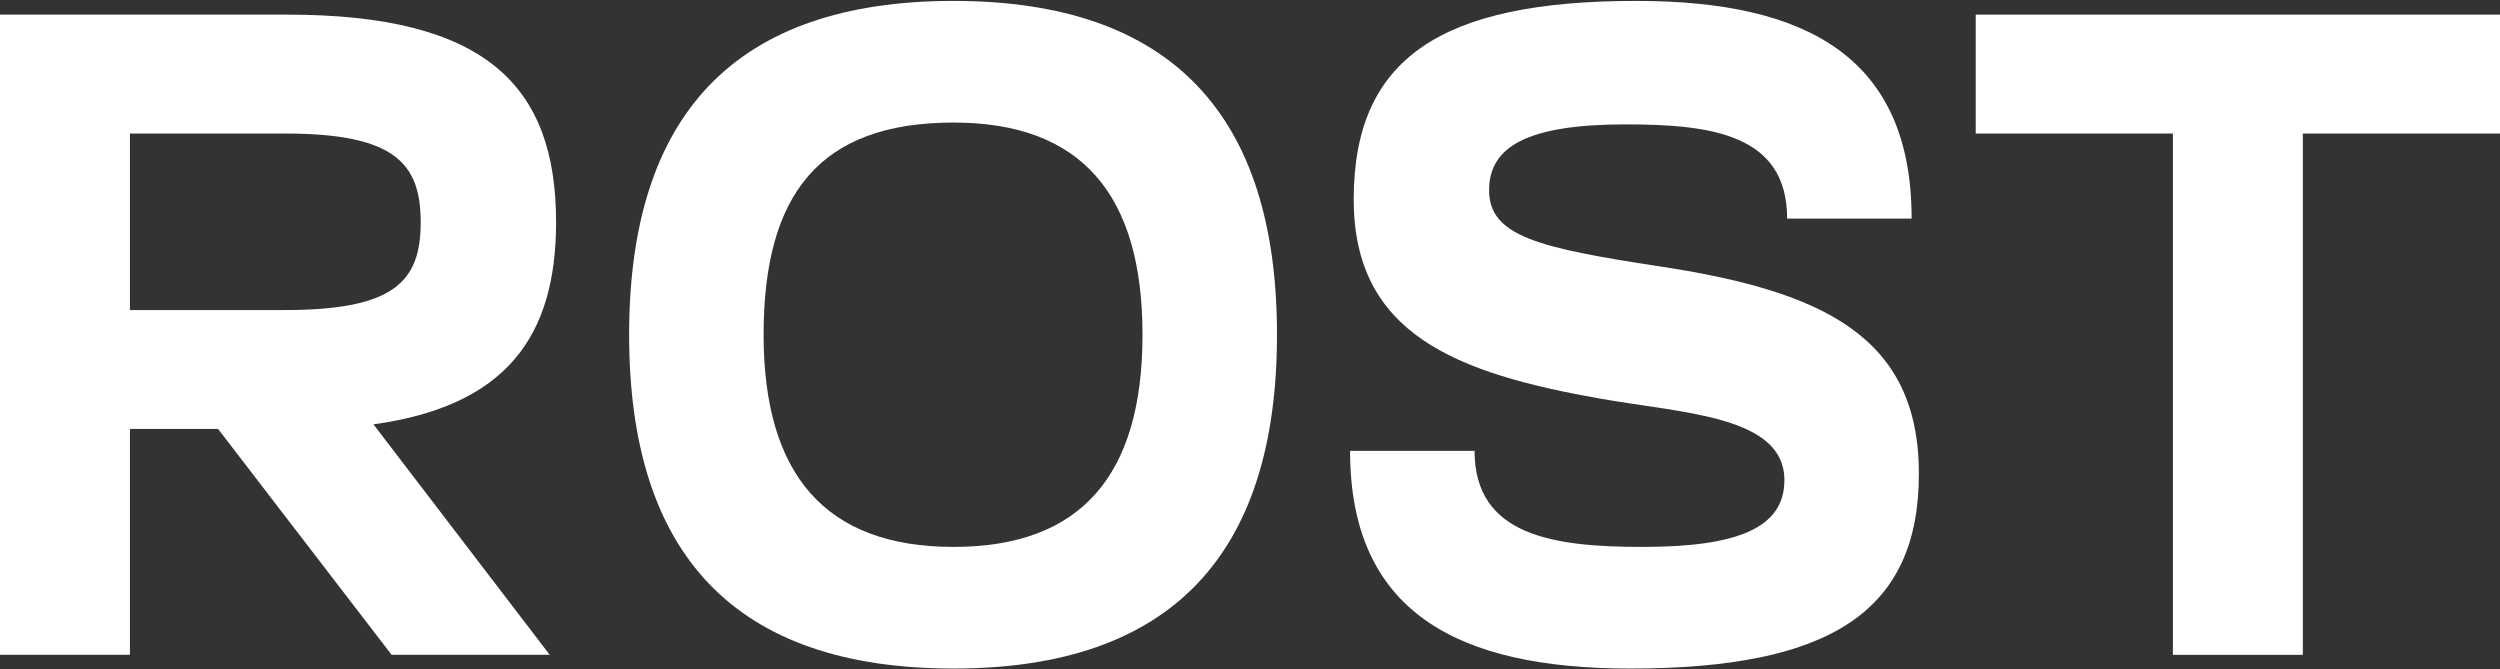 <?xml version="1.0" encoding="UTF-8"?> <svg xmlns="http://www.w3.org/2000/svg" width="478" height="128" viewBox="0 0 478 128" fill="none"><rect x="0" y="0" width="478" height="128" fill="#333333" stroke="none"/> <path d="M0 125.204H24.844L24.844 82.012H41.696L74.878 125.204H105.108L71.404 81.137C96.595 77.64 106.324 64.525 106.324 42.492C106.324 16.262 92.773 2.797 54.899 2.797L0 2.797L0 125.204ZM24.844 59.279L24.844 25.53L54.552 25.53C75.573 25.53 80.438 31.3 80.438 42.492C80.438 53.683 75.573 59.279 54.552 59.279H24.844Z" fill="white"></path> <path d="M120.289 64C120.289 105.968 140.442 127.827 182.311 127.827C224.007 127.827 244.16 105.968 244.16 64C244.16 22.032 224.007 0.174 182.311 0.174C140.442 0.174 120.289 22.032 120.289 64ZM146.001 64C146.001 37.246 156.599 23.431 182.311 23.431C206.807 23.431 218.447 37.246 218.447 64C218.447 90.755 206.807 104.57 182.311 104.57C157.815 104.57 146.001 90.755 146.001 64Z" fill="white"></path> <path d="M306.084 76.241C322.068 79.039 341.178 79.564 341.178 91.804C341.178 100.897 332.318 104.57 314.076 104.57C297.05 104.57 281.936 102.471 281.936 86.209H258.134C258.134 116.985 278.635 127.827 311.644 127.827C349.865 127.827 366.89 116.985 366.89 90.58C366.89 64.175 348.301 55.607 317.029 50.885C294.097 47.388 284.715 45.115 284.715 36.371C284.715 28.153 291.838 23.781 310.775 23.781C327.28 23.781 341.699 25.704 341.699 41.792H365.501C365.501 11.016 345.521 0.174 312.86 0.174C275.681 0.174 258.829 11.016 258.829 38.12C258.829 63.825 278.287 71.345 306.084 76.241Z" fill="white"></path> <path d="M415.457 125.204H440.3V25.53L478 25.53V2.797L377.757 2.797V25.53L415.457 25.53V125.204Z" fill="white"></path> </svg> 